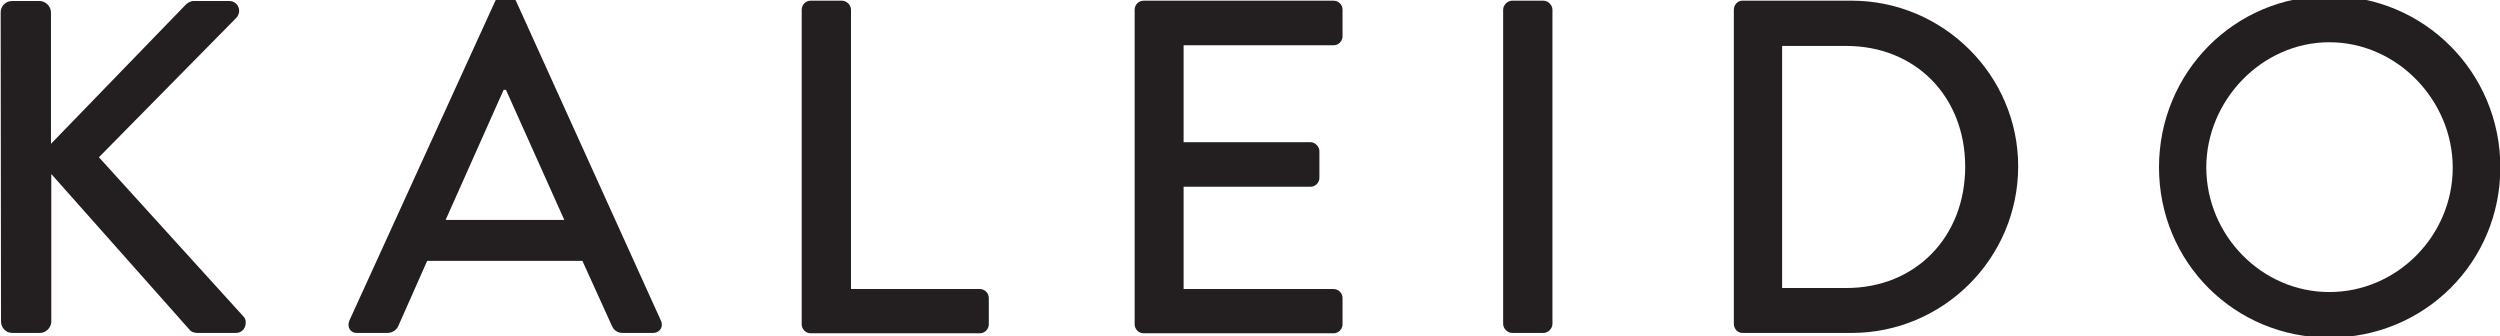 <?xml version="1.0" encoding="UTF-8"?> <svg xmlns="http://www.w3.org/2000/svg" xmlns:xlink="http://www.w3.org/1999/xlink" version="1.1" id="Layer_1" x="0px" y="0px" viewBox="0 0 745.6 100.3" style="enable-background:new 0 0 745.6 100.3;" xml:space="preserve"> <style type="text/css"> .st0{fill:#231F20;} </style> <g> <path class="st0" d="M0.2,3.7c0-1.8,1.4-3.4,3.4-3.4h8.2c1.8,0,3.4,1.6,3.4,3.4v39.2L55.1,1.7c0.6-0.7,1.6-1.4,2.7-1.4h10.6 c2.5,0,4,3,2,5.1L29.5,46.9l43.3,47.7c1.1,1.4,0.4,4.7-2.5,4.7H59c-1.4,0-2.3-0.6-2.5-1L15.3,51.9v44c0,1.8-1.6,3.4-3.4,3.4H3.7 c-2,0-3.4-1.6-3.4-3.4L0.2,3.7L0.2,3.7z"></path> <path class="st0" d="M104.2,95.6l43.5-95.3c0.4-0.8,1.7-1.6,2.4-1.6h1.4c0.7,0,2,0.7,2.4,1.6l43.2,95.3c0.9,1.8-0.3,3.7-2.4,3.7 h-8.9c-1.7,0-2.7-0.8-3.3-2.1l-8.8-19.4h-46.3l-8.6,19.4c-0.4,1-1.6,2.1-3.3,2.1h-8.9C104.5,99.4,103.4,97.6,104.2,95.6z M168.3,65.6l-17.4-38.8h-0.7l-17.3,38.8H168.3z"></path> <path class="st0" d="M239.1,2.9c0-1.4,1.1-2.7,2.7-2.7h9.3c1.4,0,2.7,1.3,2.7,2.7v83.3h38.4c1.6,0,2.7,1.3,2.7,2.7v7.8 c0,1.4-1.1,2.7-2.7,2.7h-50.4c-1.6,0-2.7-1.3-2.7-2.7V2.9z"></path> <path class="st0" d="M338.4,2.9c0-1.4,1.1-2.7,2.7-2.7h56.6c1.6,0,2.7,1.3,2.7,2.7v7.9c0,1.4-1.1,2.7-2.7,2.7H353v28.9h37.8 c1.4,0,2.7,1.3,2.7,2.7V53c0,1.6-1.3,2.7-2.7,2.7H353v30.5h44.7c1.6,0,2.7,1.3,2.7,2.7v7.8c0,1.4-1.1,2.7-2.7,2.7h-56.6 c-1.6,0-2.7-1.3-2.7-2.7V2.9z"></path> <path class="st0" d="M448.3,2.9c0-1.4,1.3-2.7,2.7-2.7h9.3c1.4,0,2.7,1.3,2.7,2.7v93.7c0,1.4-1.3,2.7-2.7,2.7H451 c-1.4,0-2.7-1.3-2.7-2.7V2.9z"></path> <path class="st0" d="M517.1,2.9c0-1.4,1.1-2.7,2.5-2.7h32.6c27.3,0,49.7,22.2,49.7,49.4c0,27.5-22.4,49.7-49.7,49.7h-32.6 c-1.4,0-2.5-1.3-2.5-2.7V2.9z M550.6,85.9c20.8,0,35.5-15.3,35.5-36.2c0-20.8-14.7-36-35.5-36h-19.1v72.2H550.6z"></path> <path class="st0" d="M694.7-1.2c28.3,0,51,22.8,51,51.1s-22.6,50.8-51,50.8c-28.3,0-50.8-22.5-50.8-50.8S666.4-1.2,694.7-1.2z M694.7,87.1c20.2,0,36.8-16.8,36.8-37.1c0-20.1-16.6-37.4-36.8-37.4C674.6,12.6,658,29.9,658,50C658.1,70.3,674.6,87.1,694.7,87.1 z"></path> </g> </svg> 